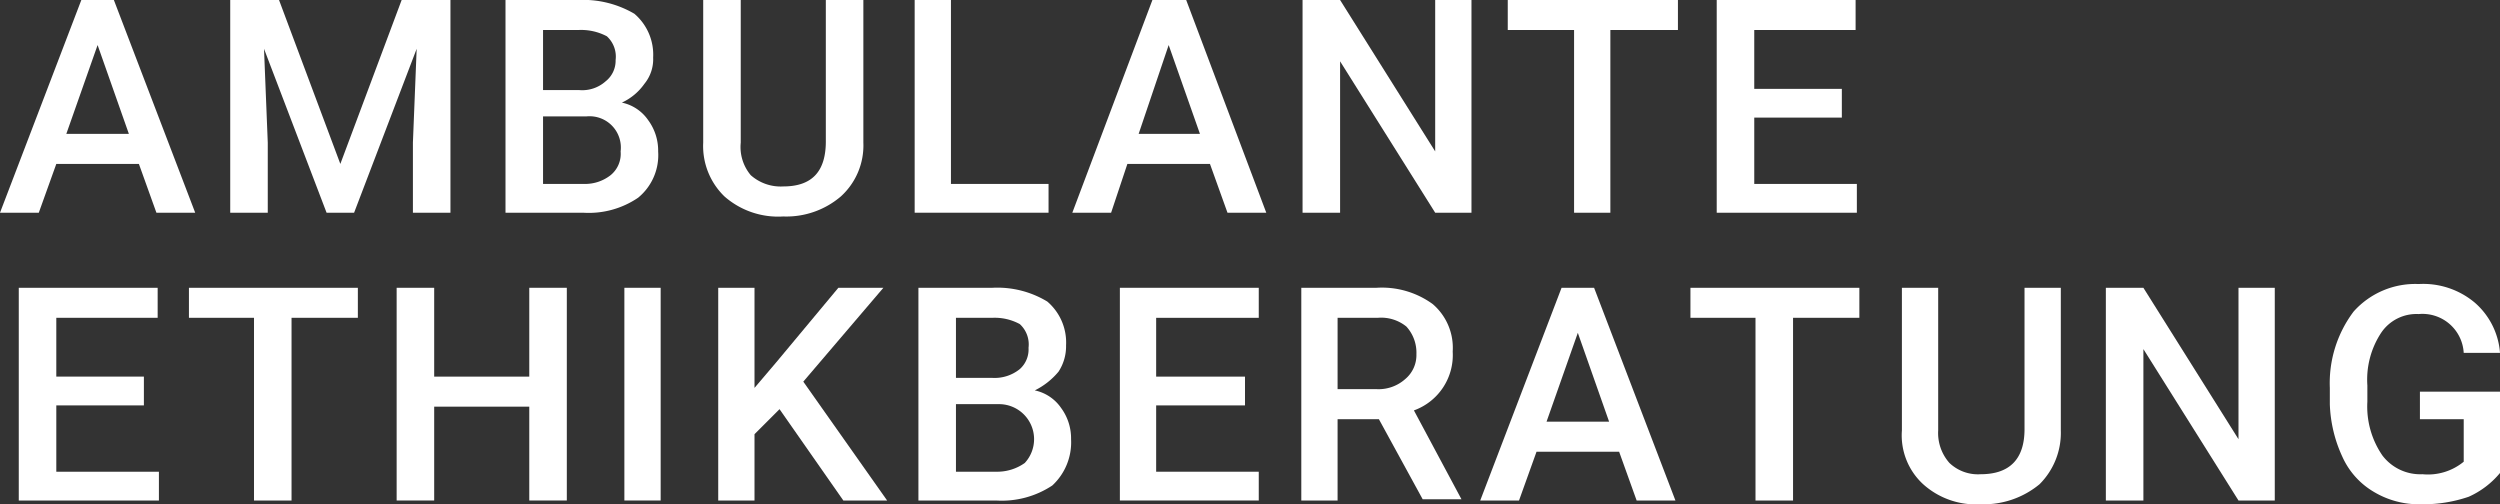 <svg id="Ebene_6" data-name="Ebene 6" xmlns="http://www.w3.org/2000/svg" viewBox="0 0 199.8 40.3"><rect x="0" y="0" width="199.8" height="40.3" fill="#333333" stroke="none"/><defs><style>.cls-1{fill:#fff;}</style></defs><title>logo-ambulante-pflegeberatung</title><path class="cls-1" d="M268.5,143h-6.6l-1.4,3.9h-3.1l6.5-17h2.6l6.5,17h-3.1Zm-5.8-2.4h5l-2.5-7.1Z" transform="translate(-257.4 -129.9)"/><path class="cls-1" d="M279.7,129.9l4.9,13.1,4.9-13.1h3.9v17h-3v-5.6l.3-7.5-5,13.1h-2.2l-5-13.1.3,7.5v5.6h-3v-17Z" transform="translate(-257.4 -129.9)"/><path class="cls-1" d="M297.8,146.9v-17h5.8a8.1,8.1,0,0,1,4.5,1.1,4.3,4.3,0,0,1,1.5,3.5,3.1,3.1,0,0,1-.7,2.1,4.5,4.5,0,0,1-1.8,1.5,3.4,3.4,0,0,1,2.1,1.4,4.1,4.1,0,0,1,.8,2.5,4.4,4.4,0,0,1-1.6,3.7,7,7,0,0,1-4.4,1.2Zm3-9.8h2.9a2.8,2.8,0,0,0,2.1-.7,2.1,2.1,0,0,0,.8-1.7,2.2,2.2,0,0,0-.7-1.9,4.4,4.4,0,0,0-2.3-.5h-2.8Zm0,2.1v5.4h3.3a3.3,3.3,0,0,0,2.1-.7,2.2,2.2,0,0,0,.8-1.9,2.5,2.5,0,0,0-2.7-2.8Z" transform="translate(-257.4 -129.9)"/><path class="cls-1" d="M326.4,129.9v11.4a5.5,5.5,0,0,1-1.8,4.3,6.7,6.7,0,0,1-4.6,1.6,6.5,6.5,0,0,1-4.7-1.6,5.6,5.6,0,0,1-1.7-4.3V129.9h3v11.4a3.5,3.5,0,0,0,.8,2.6,3.6,3.6,0,0,0,2.6.9c2.3,0,3.4-1.2,3.4-3.6V129.9Z" transform="translate(-257.4 -129.9)"/><path class="cls-1" d="M333.4,144.6h7.8v2.3H330.5v-17h2.9Z" transform="translate(-257.4 -129.9)"/><path class="cls-1" d="M354.1,143h-6.6l-1.3,3.9h-3.1l6.4-17h2.7l6.4,17h-3.1Zm-5.7-2.4h4.9l-2.5-7.1Z" transform="translate(-257.4 -129.9)"/><path class="cls-1" d="M375,146.9h-2.9l-7.6-12.1v12.1h-3v-17h3l7.6,12.1V129.9H375Z" transform="translate(-257.4 -129.9)"/><path class="cls-1" d="M391.5,132.3h-5.4v14.6h-2.9V132.3h-5.3v-2.4h13.6Z" transform="translate(-257.4 -129.9)"/><path class="cls-1" d="M404.6,139.3h-7v5.3h8.2v2.3H394.6v-17h11.1v2.4h-8.1V137h7Z" transform="translate(-257.4 -129.9)"/><path class="cls-1" d="M268.9,162.3h-7v5.3h8.2v2.3H258.9v-17H270v2.4h-8.1V160h7Z" transform="translate(-257.4 -129.9)"/><path class="cls-1" d="M286,155.3h-5.3v14.6h-3V155.3h-5.2v-2.4H286Z" transform="translate(-257.4 -129.9)"/><path class="cls-1" d="M302.7,169.9h-3v-7.5h-7.6v7.5h-3v-17h3V160h7.6v-7.1h3Z" transform="translate(-257.4 -129.9)"/><path class="cls-1" d="M310.2,169.9h-2.9v-17h2.9Z" transform="translate(-257.4 -129.9)"/><path class="cls-1" d="M319.7,162.6l-2,2v5.3h-2.9v-17h2.9v8l1.7-2,5-6H328l-6.4,7.5,6.7,9.5h-3.5Z" transform="translate(-257.4 -129.9)"/><path class="cls-1" d="M330.8,169.9v-17h5.9a7.7,7.7,0,0,1,4.4,1.1,4.3,4.3,0,0,1,1.5,3.5,3.7,3.7,0,0,1-.6,2.1,5.8,5.8,0,0,1-1.9,1.5,3.4,3.4,0,0,1,2.1,1.4,4.1,4.1,0,0,1,.8,2.5,4.7,4.7,0,0,1-1.5,3.7,7.3,7.3,0,0,1-4.5,1.2Zm3-9.8h2.9a3.2,3.2,0,0,0,2.2-.7,2.1,2.1,0,0,0,.7-1.7,2.2,2.2,0,0,0-.7-1.9,4.2,4.2,0,0,0-2.2-.5h-2.9Zm0,2.1v5.4h3.3a3.8,3.8,0,0,0,2.2-.7,2.8,2.8,0,0,0-2-4.7Z" transform="translate(-257.4 -129.9)"/><path class="cls-1" d="M356.9,162.3h-7.1v5.3H358v2.3H346.9v-17H358v2.4h-8.2V160h7.1Z" transform="translate(-257.4 -129.9)"/><path class="cls-1" d="M367.6,163.4h-3.3v6.5h-2.9v-17h6a6.9,6.9,0,0,1,4.5,1.3,4.6,4.6,0,0,1,1.6,3.8,4.7,4.7,0,0,1-3.1,4.7l3.8,7.1h-3.1Zm-3.3-2.4h3.1a3.2,3.2,0,0,0,2.3-.8,2.5,2.5,0,0,0,.9-2,3.1,3.1,0,0,0-.8-2.2,3.2,3.2,0,0,0-2.3-.7h-3.2Z" transform="translate(-257.4 -129.9)"/><path class="cls-1" d="M386.8,166h-6.6l-1.4,3.9h-3.1l6.5-17h2.6l6.5,17h-3.1Zm-5.8-2.4h5l-2.5-7.1Z" transform="translate(-257.4 -129.9)"/><path class="cls-1" d="M406,155.3h-5.3v14.6h-3V155.3h-5.2v-2.4H406Z" transform="translate(-257.4 -129.9)"/><path class="cls-1" d="M422.1,152.9v11.4a5.8,5.8,0,0,1-1.7,4.3,7,7,0,0,1-4.7,1.6,6.3,6.3,0,0,1-4.6-1.6,5.3,5.3,0,0,1-1.7-4.3V152.9h2.9v11.4a3.6,3.6,0,0,0,.9,2.6,3.3,3.3,0,0,0,2.5.9c2.3,0,3.5-1.2,3.5-3.6V152.9Z" transform="translate(-257.4 -129.9)"/><path class="cls-1" d="M439.2,169.9h-2.9l-7.6-12.1v12.1h-3v-17h3l7.6,12.1V152.9h2.9Z" transform="translate(-257.4 -129.9)"/><path class="cls-1" d="M457.2,167.7a6.9,6.9,0,0,1-2.5,1.9,11.2,11.2,0,0,1-3.8.6,7,7,0,0,1-3.8-1,6.2,6.2,0,0,1-2.5-2.8,10.8,10.8,0,0,1-1-4.2v-1.3a9.5,9.5,0,0,1,1.9-6.1,6.6,6.6,0,0,1,5.2-2.2,6.4,6.4,0,0,1,4.5,1.5,5.9,5.9,0,0,1,2,4h-2.9a3.3,3.3,0,0,0-3.6-3.1,3.4,3.4,0,0,0-3,1.5,6.8,6.8,0,0,0-1.1,4.2V162a6.9,6.9,0,0,0,1.2,4.3,3.8,3.8,0,0,0,3.2,1.5,4.5,4.5,0,0,0,3.3-1v-3.4h-3.5v-2.2h6.4Z" transform="translate(-257.4 -129.9)"/></svg>